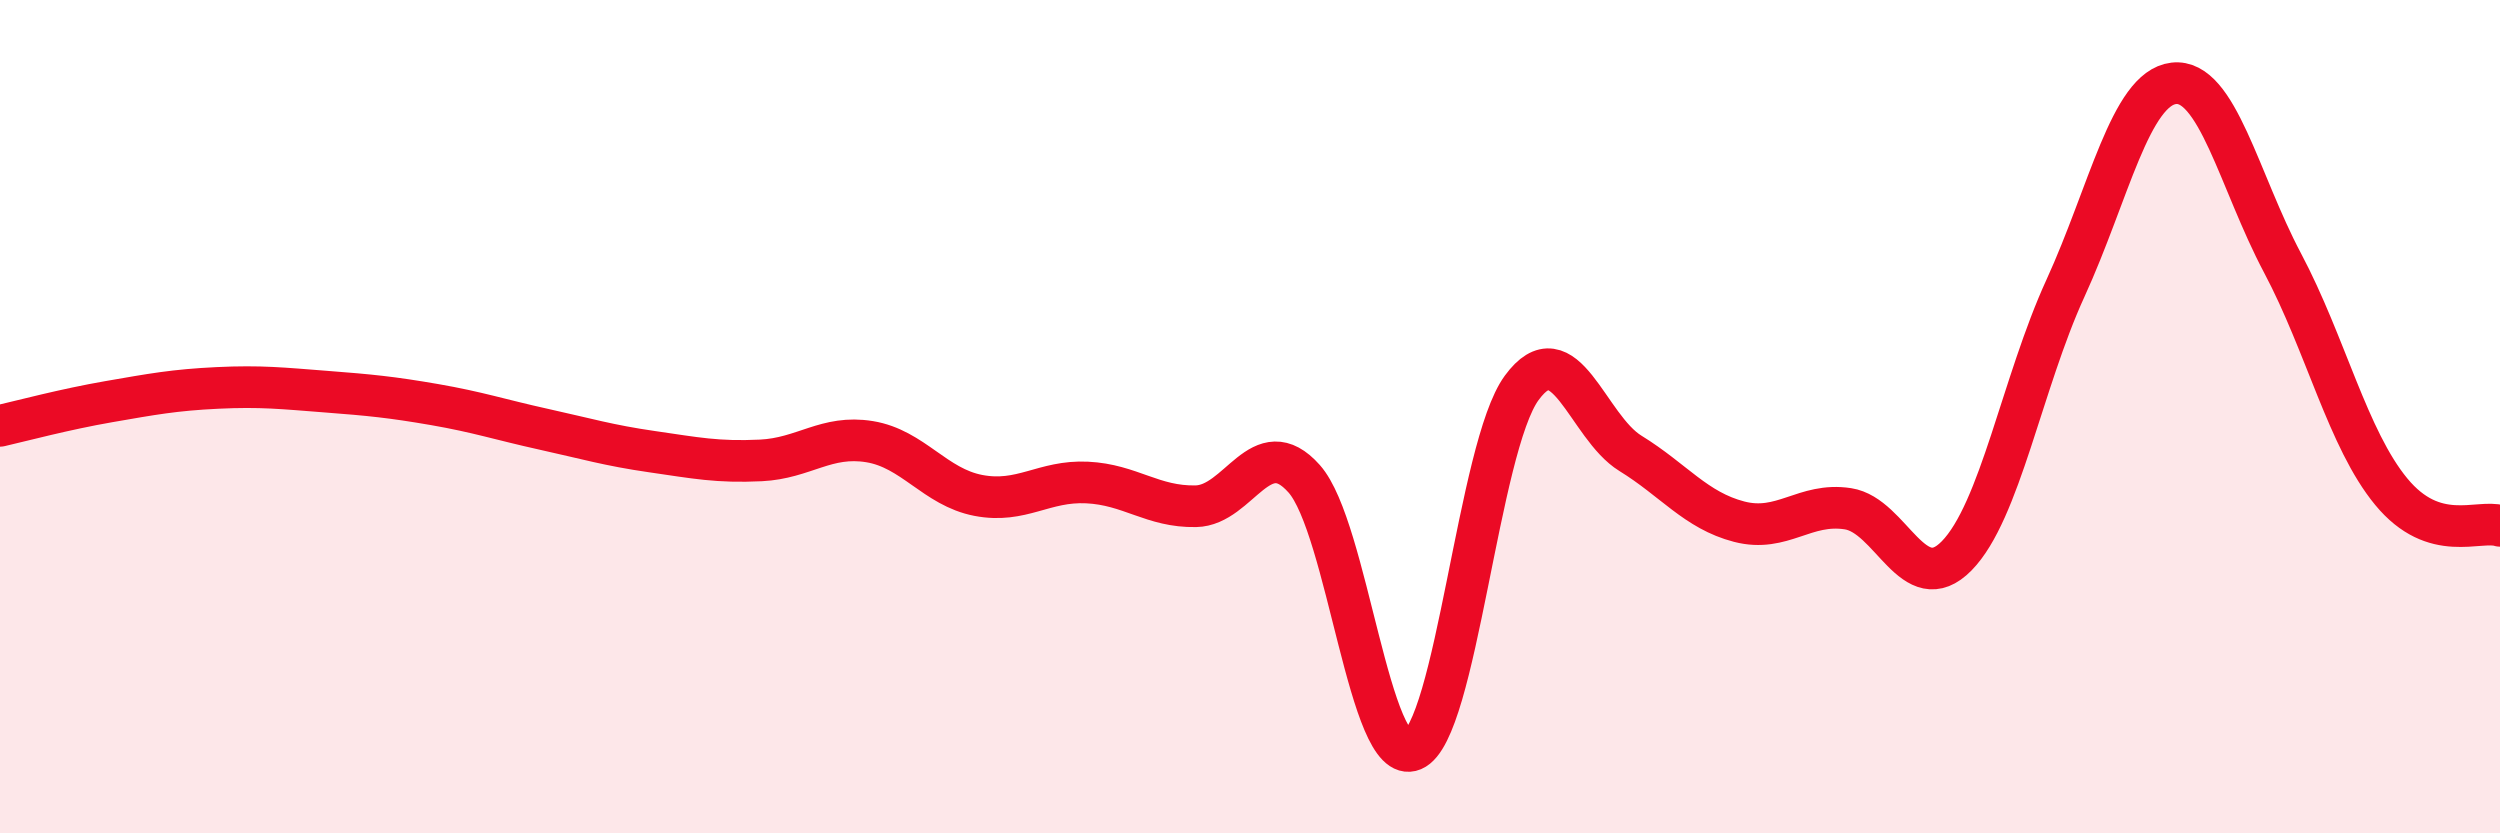 
    <svg width="60" height="20" viewBox="0 0 60 20" xmlns="http://www.w3.org/2000/svg">
      <path
        d="M 0,10.22 C 0.52,10.1 1.57,9.82 2.61,9.64 C 3.65,9.46 4.18,9.36 5.22,9.31 C 6.26,9.26 6.79,9.32 7.83,9.4 C 8.87,9.48 9.39,9.53 10.43,9.71 C 11.47,9.89 12,10.07 13.04,10.3 C 14.08,10.53 14.61,10.69 15.65,10.84 C 16.69,10.99 17.22,11.1 18.26,11.05 C 19.3,11 19.83,10.43 20.87,10.6 C 21.91,10.77 22.44,11.69 23.48,11.89 C 24.52,12.09 25.05,11.53 26.09,11.58 C 27.13,11.63 27.66,12.17 28.7,12.15 C 29.74,12.13 30.26,10.32 31.3,11.49 C 32.34,12.66 32.87,18.44 33.91,18 C 34.95,17.56 35.48,10.73 36.52,9.31 C 37.56,7.89 38.09,10.24 39.13,10.88 C 40.17,11.52 40.7,12.25 41.74,12.52 C 42.78,12.79 43.31,12.05 44.35,12.21 C 45.39,12.37 45.92,14.4 46.96,13.34 C 48,12.28 48.53,9.19 49.57,6.92 C 50.61,4.65 51.13,2.12 52.17,2 C 53.21,1.88 53.74,4.35 54.78,6.31 C 55.82,8.27 56.35,10.54 57.39,11.8 C 58.43,13.06 59.48,12.46 60,12.62L60 20L0 20Z"
        fill="#EB0A25"
        opacity="0.1"
        stroke-linecap="round"
        stroke-linejoin="round"
      />
      <path
        d="M 0,10.22 C 0.52,10.1 1.57,9.82 2.61,9.64 C 3.65,9.46 4.18,9.36 5.22,9.31 C 6.26,9.26 6.79,9.32 7.83,9.4 C 8.87,9.48 9.39,9.53 10.43,9.71 C 11.47,9.89 12,10.07 13.04,10.3 C 14.08,10.53 14.61,10.69 15.65,10.84 C 16.69,10.99 17.22,11.1 18.26,11.05 C 19.3,11 19.83,10.43 20.87,10.6 C 21.91,10.77 22.44,11.69 23.48,11.89 C 24.52,12.09 25.05,11.53 26.09,11.58 C 27.13,11.63 27.66,12.17 28.7,12.15 C 29.74,12.13 30.26,10.32 31.3,11.49 C 32.34,12.66 32.87,18.44 33.91,18 C 34.95,17.56 35.48,10.73 36.52,9.31 C 37.56,7.89 38.09,10.24 39.13,10.88 C 40.17,11.52 40.7,12.25 41.74,12.52 C 42.78,12.79 43.31,12.05 44.35,12.21 C 45.39,12.37 45.92,14.4 46.96,13.34 C 48,12.28 48.53,9.19 49.57,6.92 C 50.61,4.65 51.13,2.12 52.17,2 C 53.21,1.88 53.74,4.35 54.78,6.31 C 55.82,8.27 56.35,10.54 57.39,11.8 C 58.43,13.06 59.48,12.46 60,12.62"
        stroke="#EB0A25"
        stroke-width="1"
        fill="none"
        stroke-linecap="round"
        stroke-linejoin="round"
      />
    </svg>
  